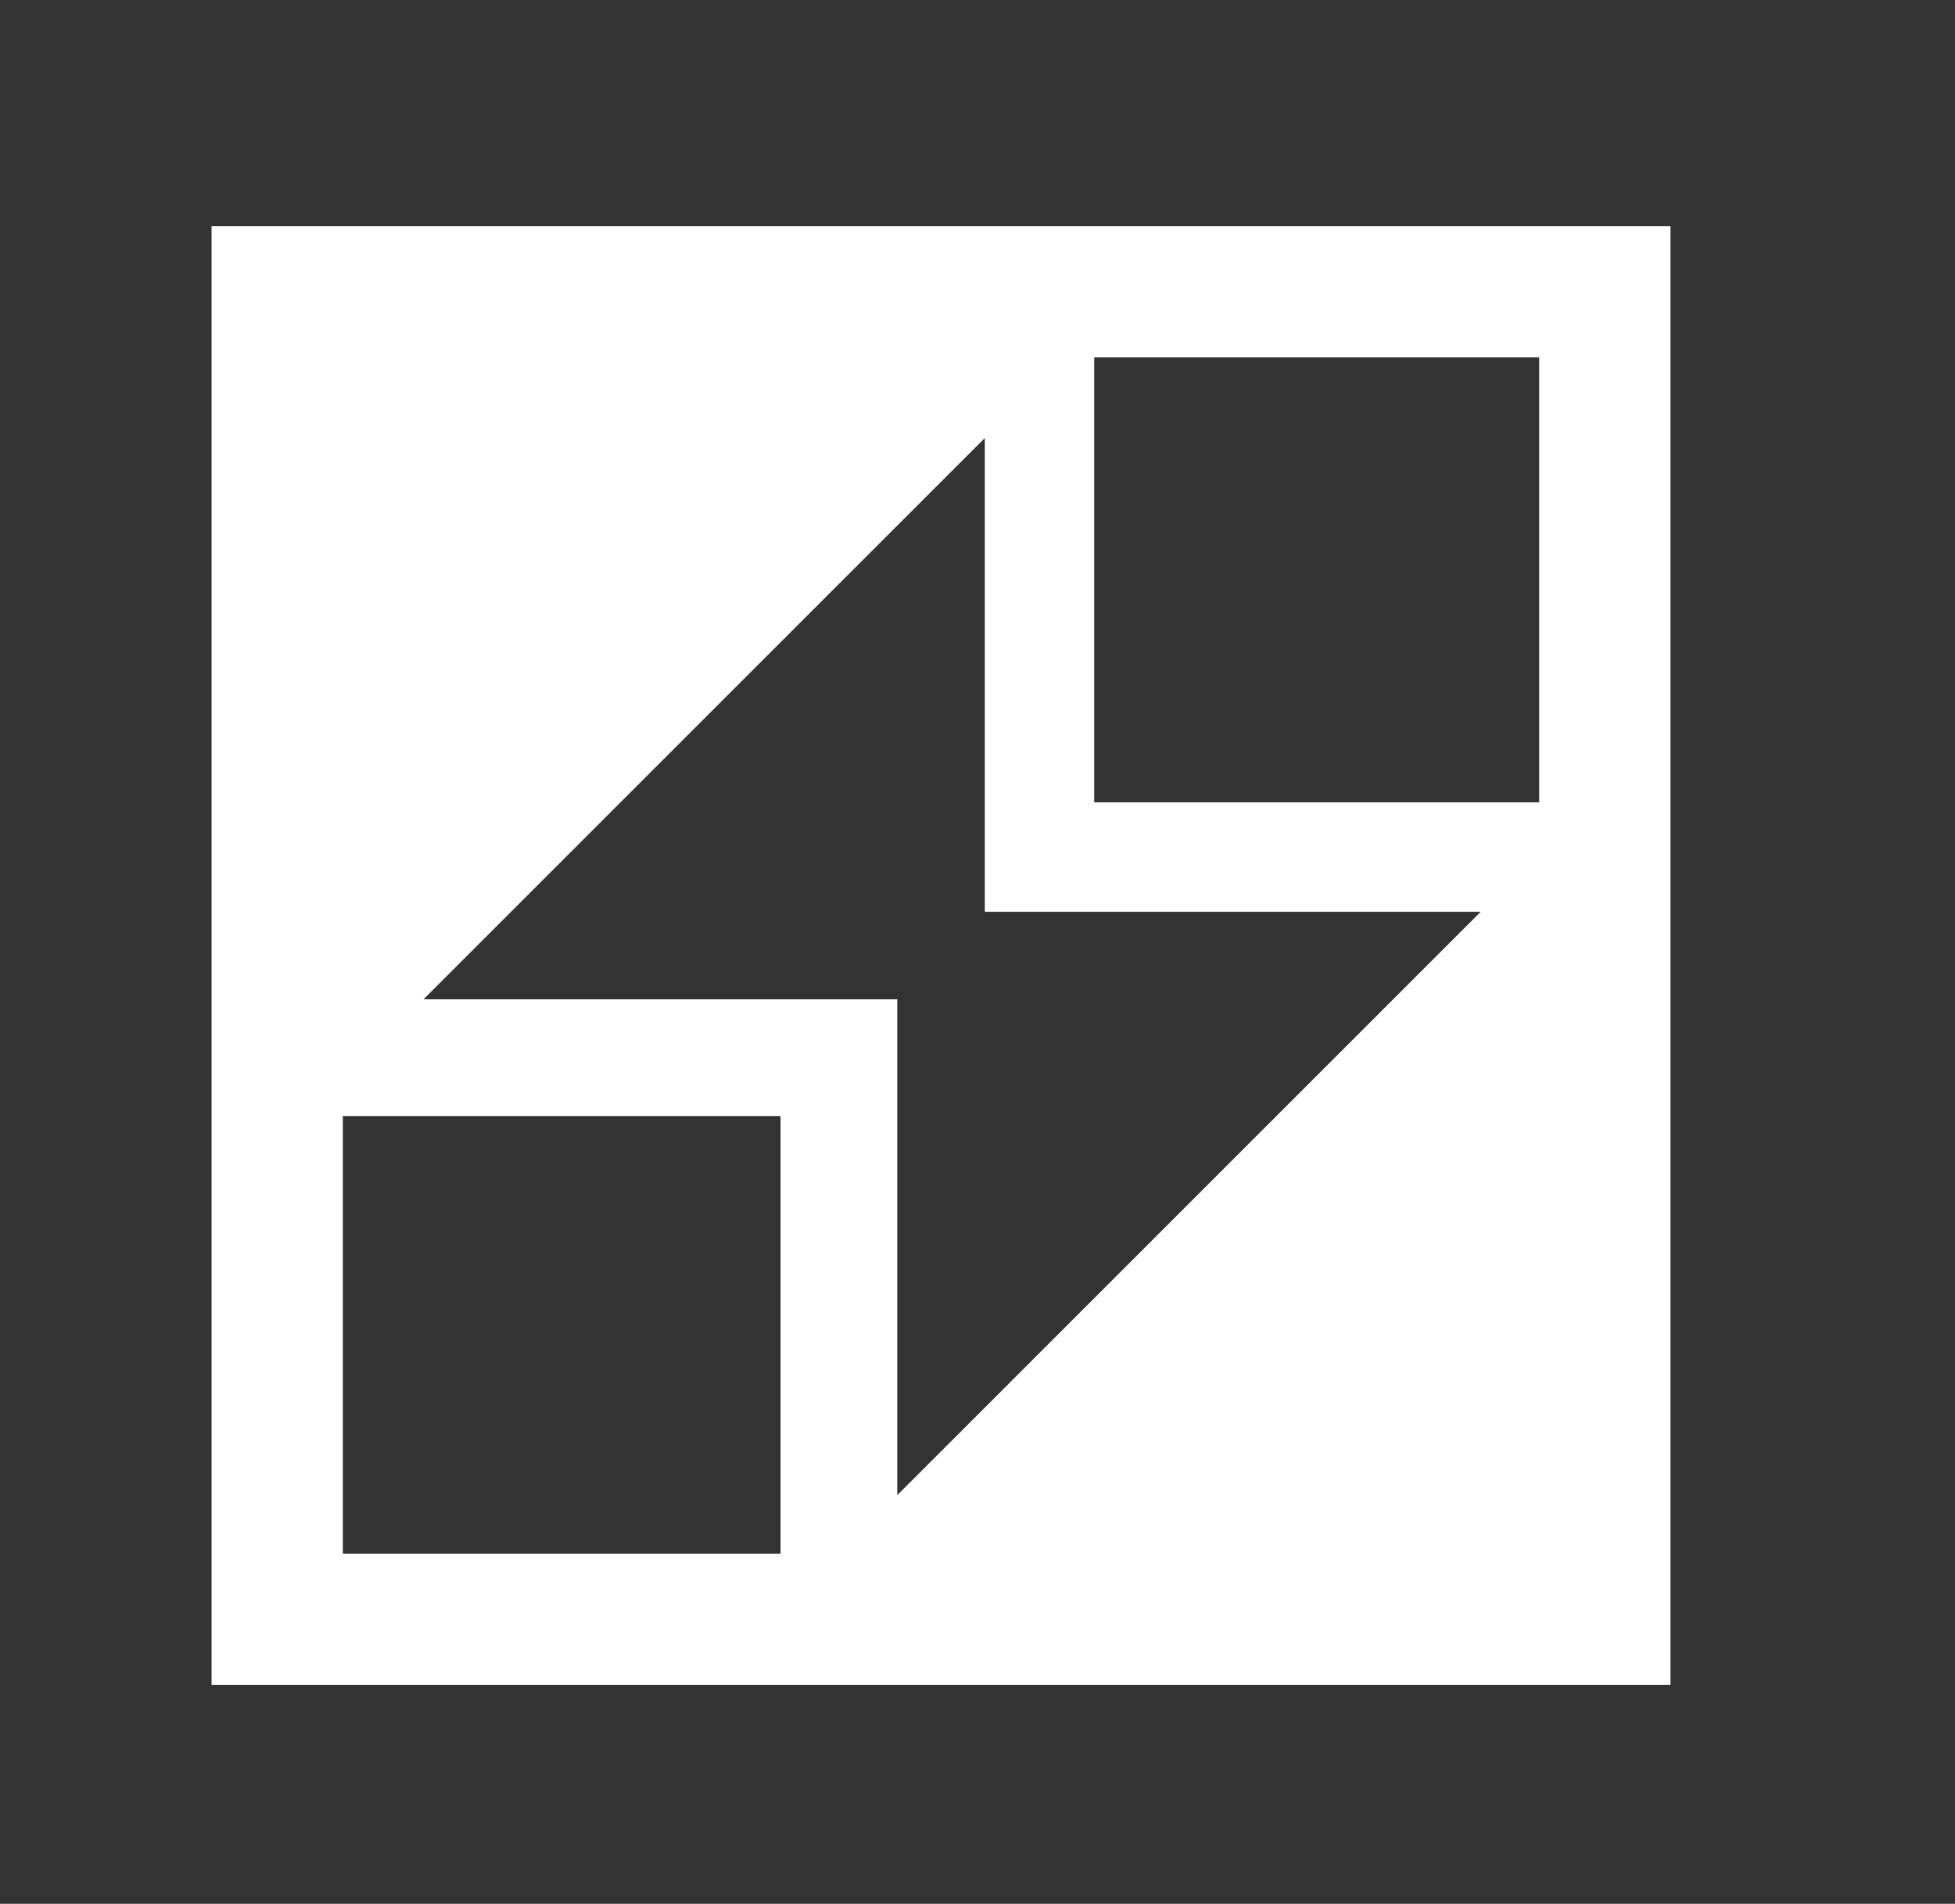<?xml version="1.0" encoding="UTF-8"?>
<svg id="Layer_1" data-name="Layer 1" xmlns="http://www.w3.org/2000/svg" viewBox="0 0 268 261">
  <rect x="0" y="0" width="268" height="261" fill="#333333" stroke="none"/>
  <defs>
    <style>
      .cls-1 {
        fill: #fff;
      }
    </style>
  </defs>
  <path class="cls-1" d="M29,31v200h200V31H29ZM202.98,125l-79.98,79.98v-67.98H58.06l76.94-76.94v64.94h67.98ZM47,213v-60h60v60h-60ZM211,110h-61v-61h61v61Z"/>
</svg>